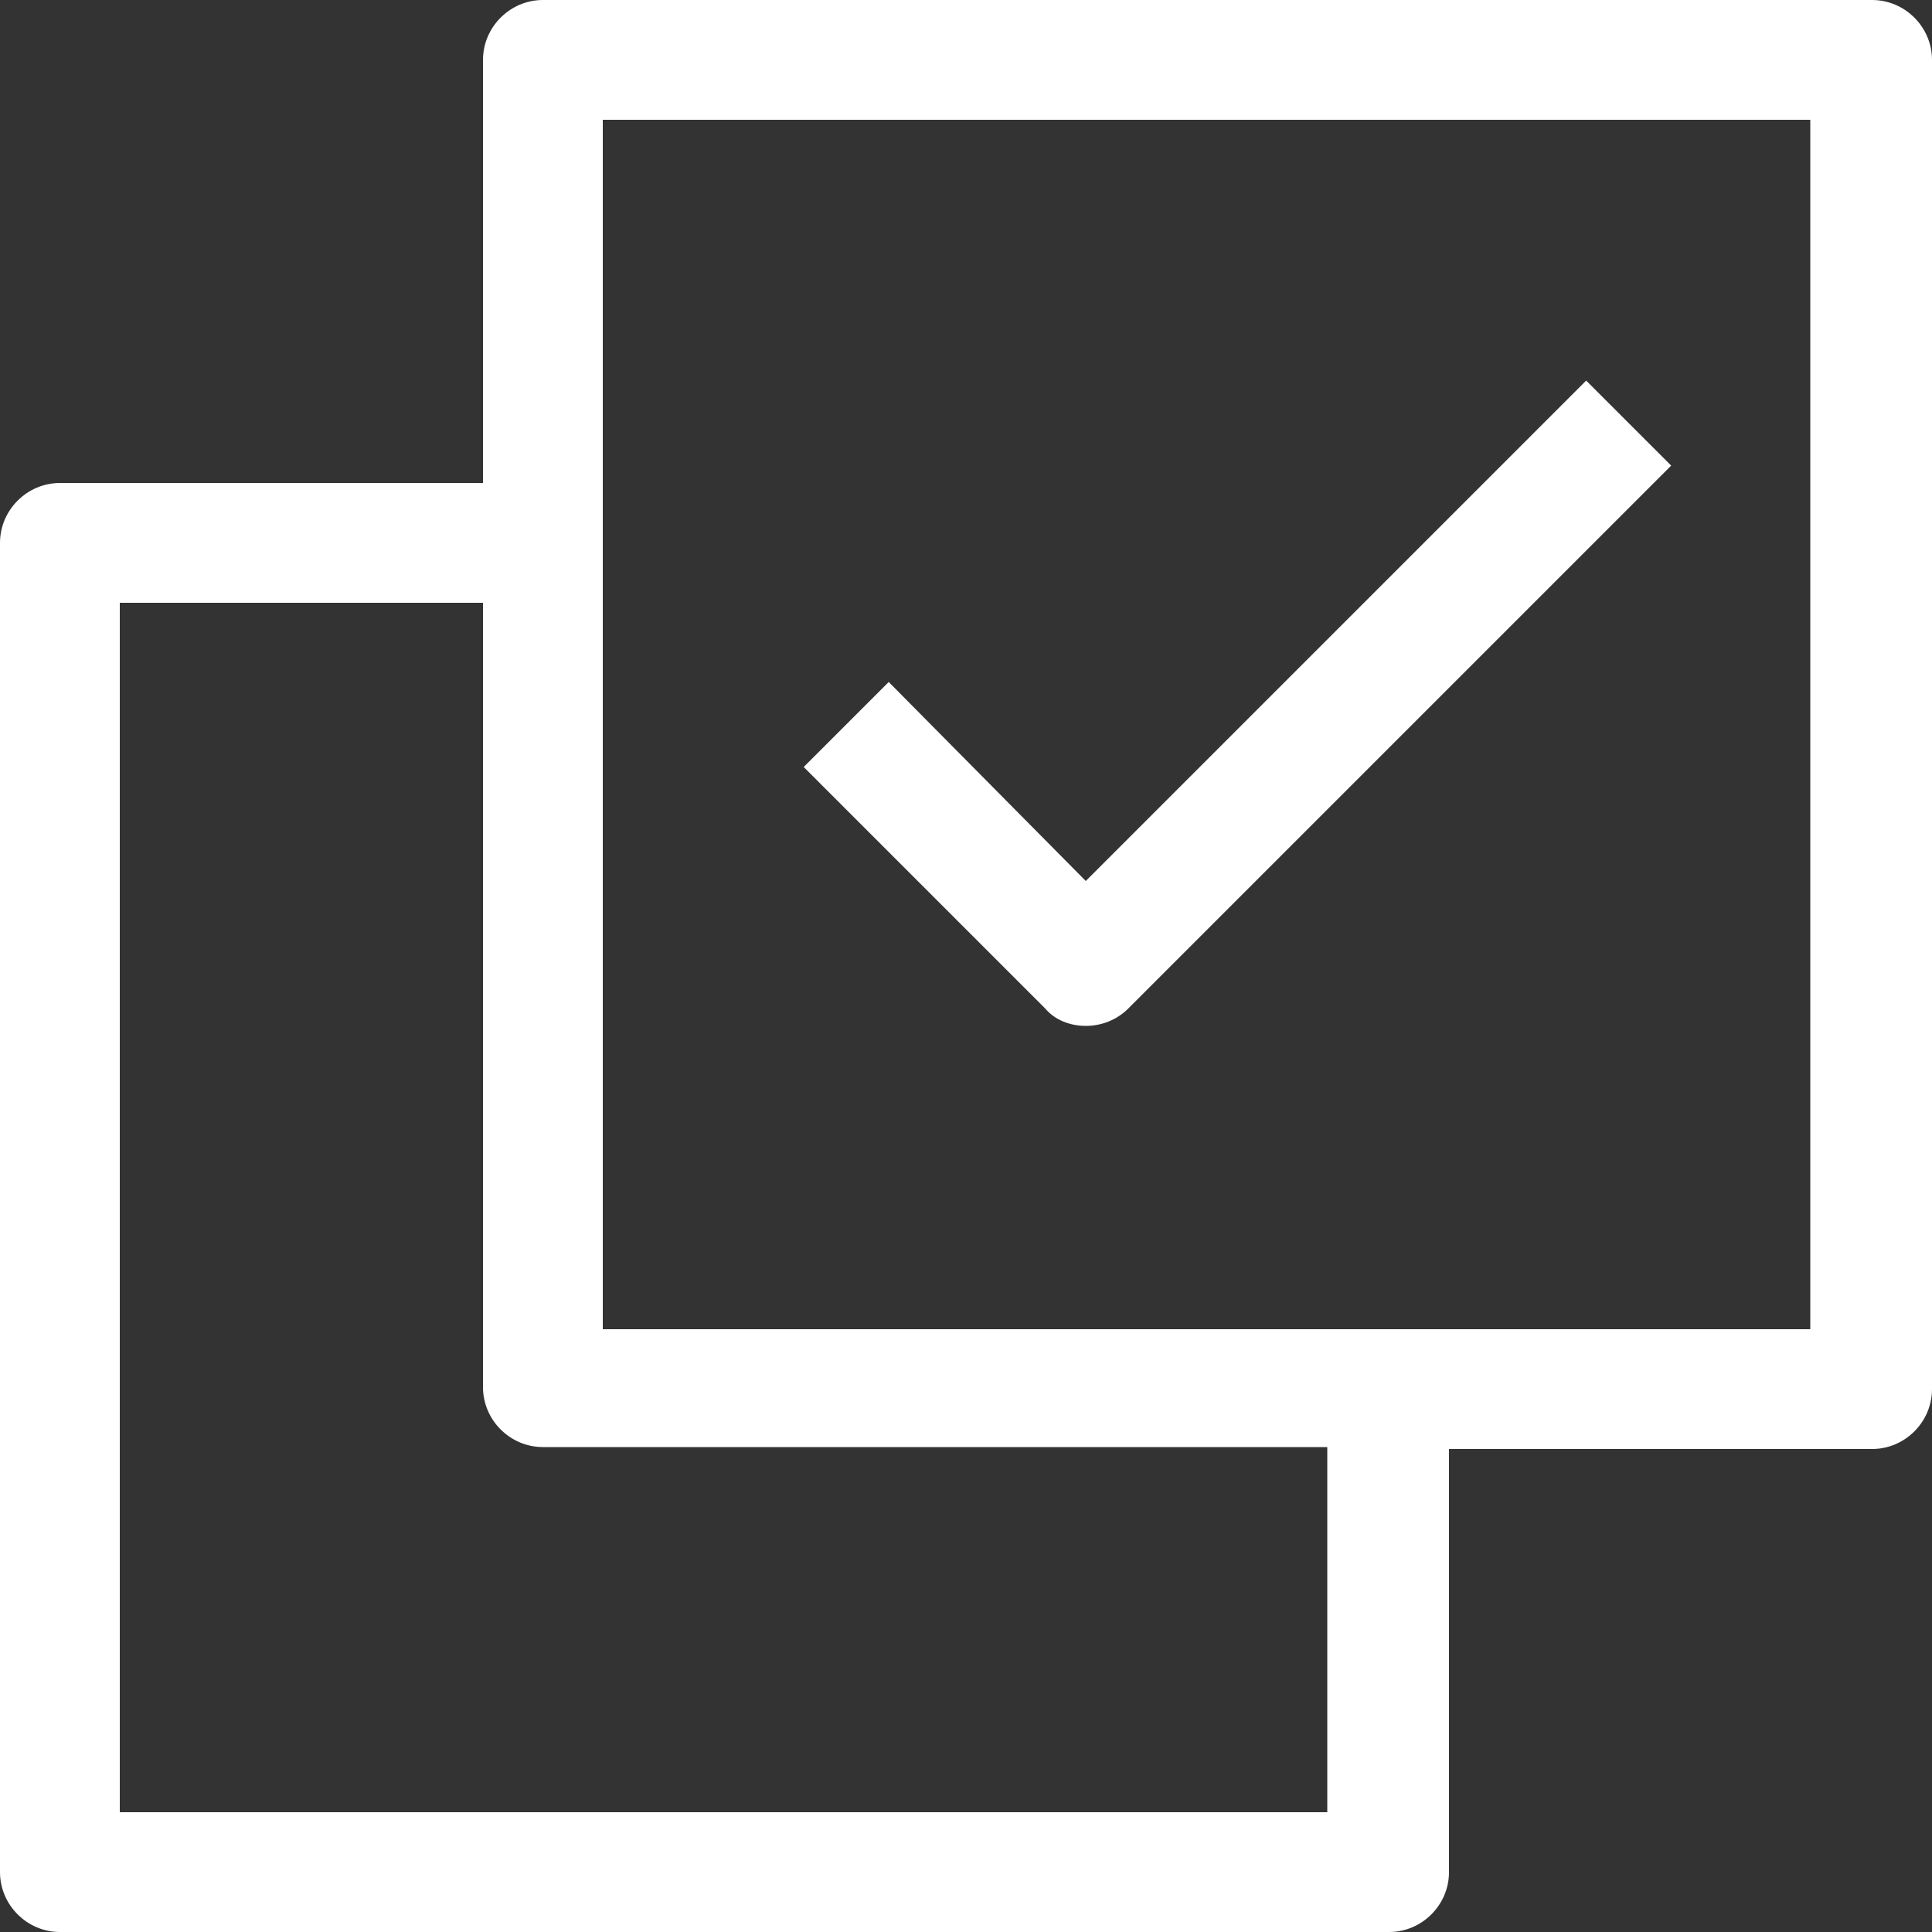 <?xml version="1.0" encoding="UTF-8"?> <!-- Generator: Adobe Illustrator 24.1.2, SVG Export Plug-In . SVG Version: 6.00 Build 0) --> <svg xmlns="http://www.w3.org/2000/svg" xmlns:xlink="http://www.w3.org/1999/xlink" version="1.1" id="Layer_1" x="0px" y="0px" viewBox="0 0 100 100" style="enable-background:new 0 0 100 100;" xml:space="preserve"><rect x="0" y="0" width="100" height="100" fill="#333333" stroke="none"/> <style type="text/css"> .st0{fill:#FFFFFF;} </style> <g> <path class="st0" d="M96.9,0H28.1C26.4,0,25,1.4,25,3.1V25H3.1C1.4,25,0,26.4,0,28.1v68.8c0,1.7,1.4,3.1,3.1,3.1h68.8 c1.7,0,3.1-1.4,3.1-3.1V75h21.9c1.7,0,3.1-1.4,3.1-3.1V3.1C100,1.4,98.6,0,96.9,0z M68.8,93.8H6.2V31.2H25v40.6 c0,1.7,1.4,3.1,3.1,3.1h40.6V93.8z M93.8,68.8H31.2V6.2h62.5V68.8z"></path> <path class="st0" d="M56.2,53.1c0.8,0,1.6-0.3,2.2-0.9l28.1-28.1l-4.4-4.4L56.2,45.6L46,35.3l-4.4,4.4l12.5,12.5 C54.6,52.8,55.4,53.1,56.2,53.1z"></path> </g> </svg> 